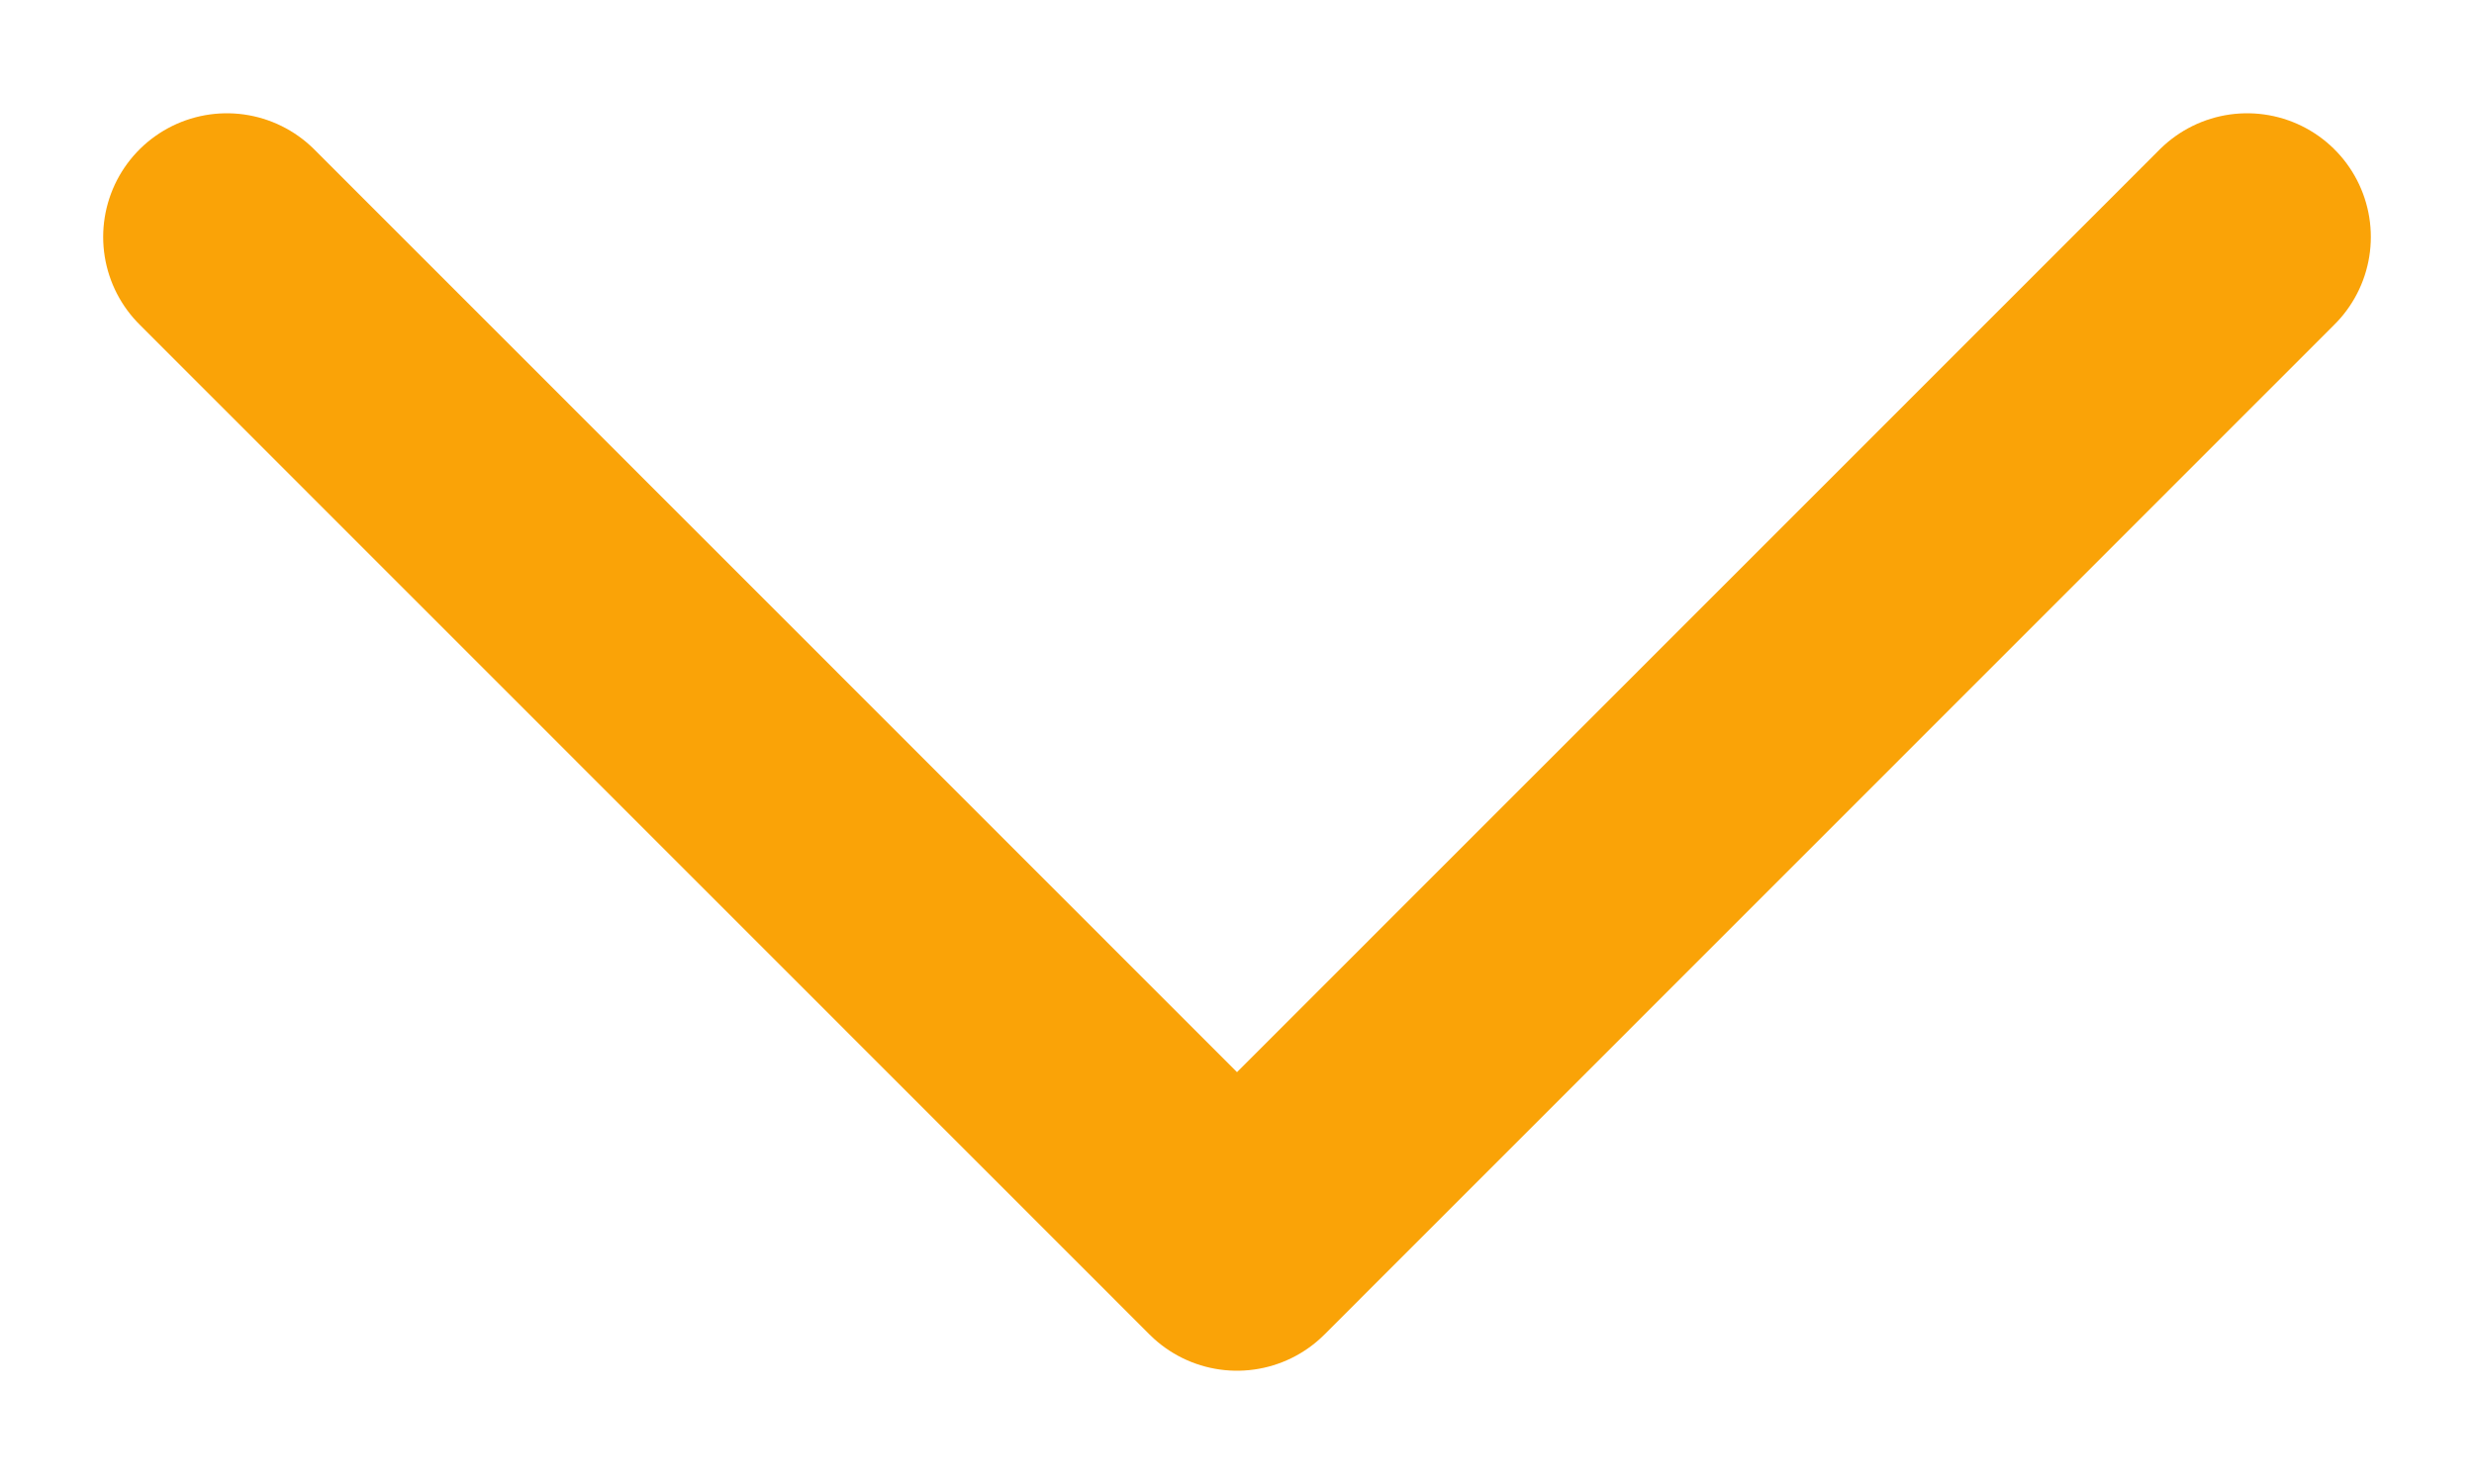 <svg width="10" height="6" viewBox="0 0 10 6" fill="none" xmlns="http://www.w3.org/2000/svg">
<path d="M9.083 0.958L5 5.042L0.917 0.958" stroke="#FAA307" stroke-linecap="round" stroke-linejoin="round"/>
</svg>
